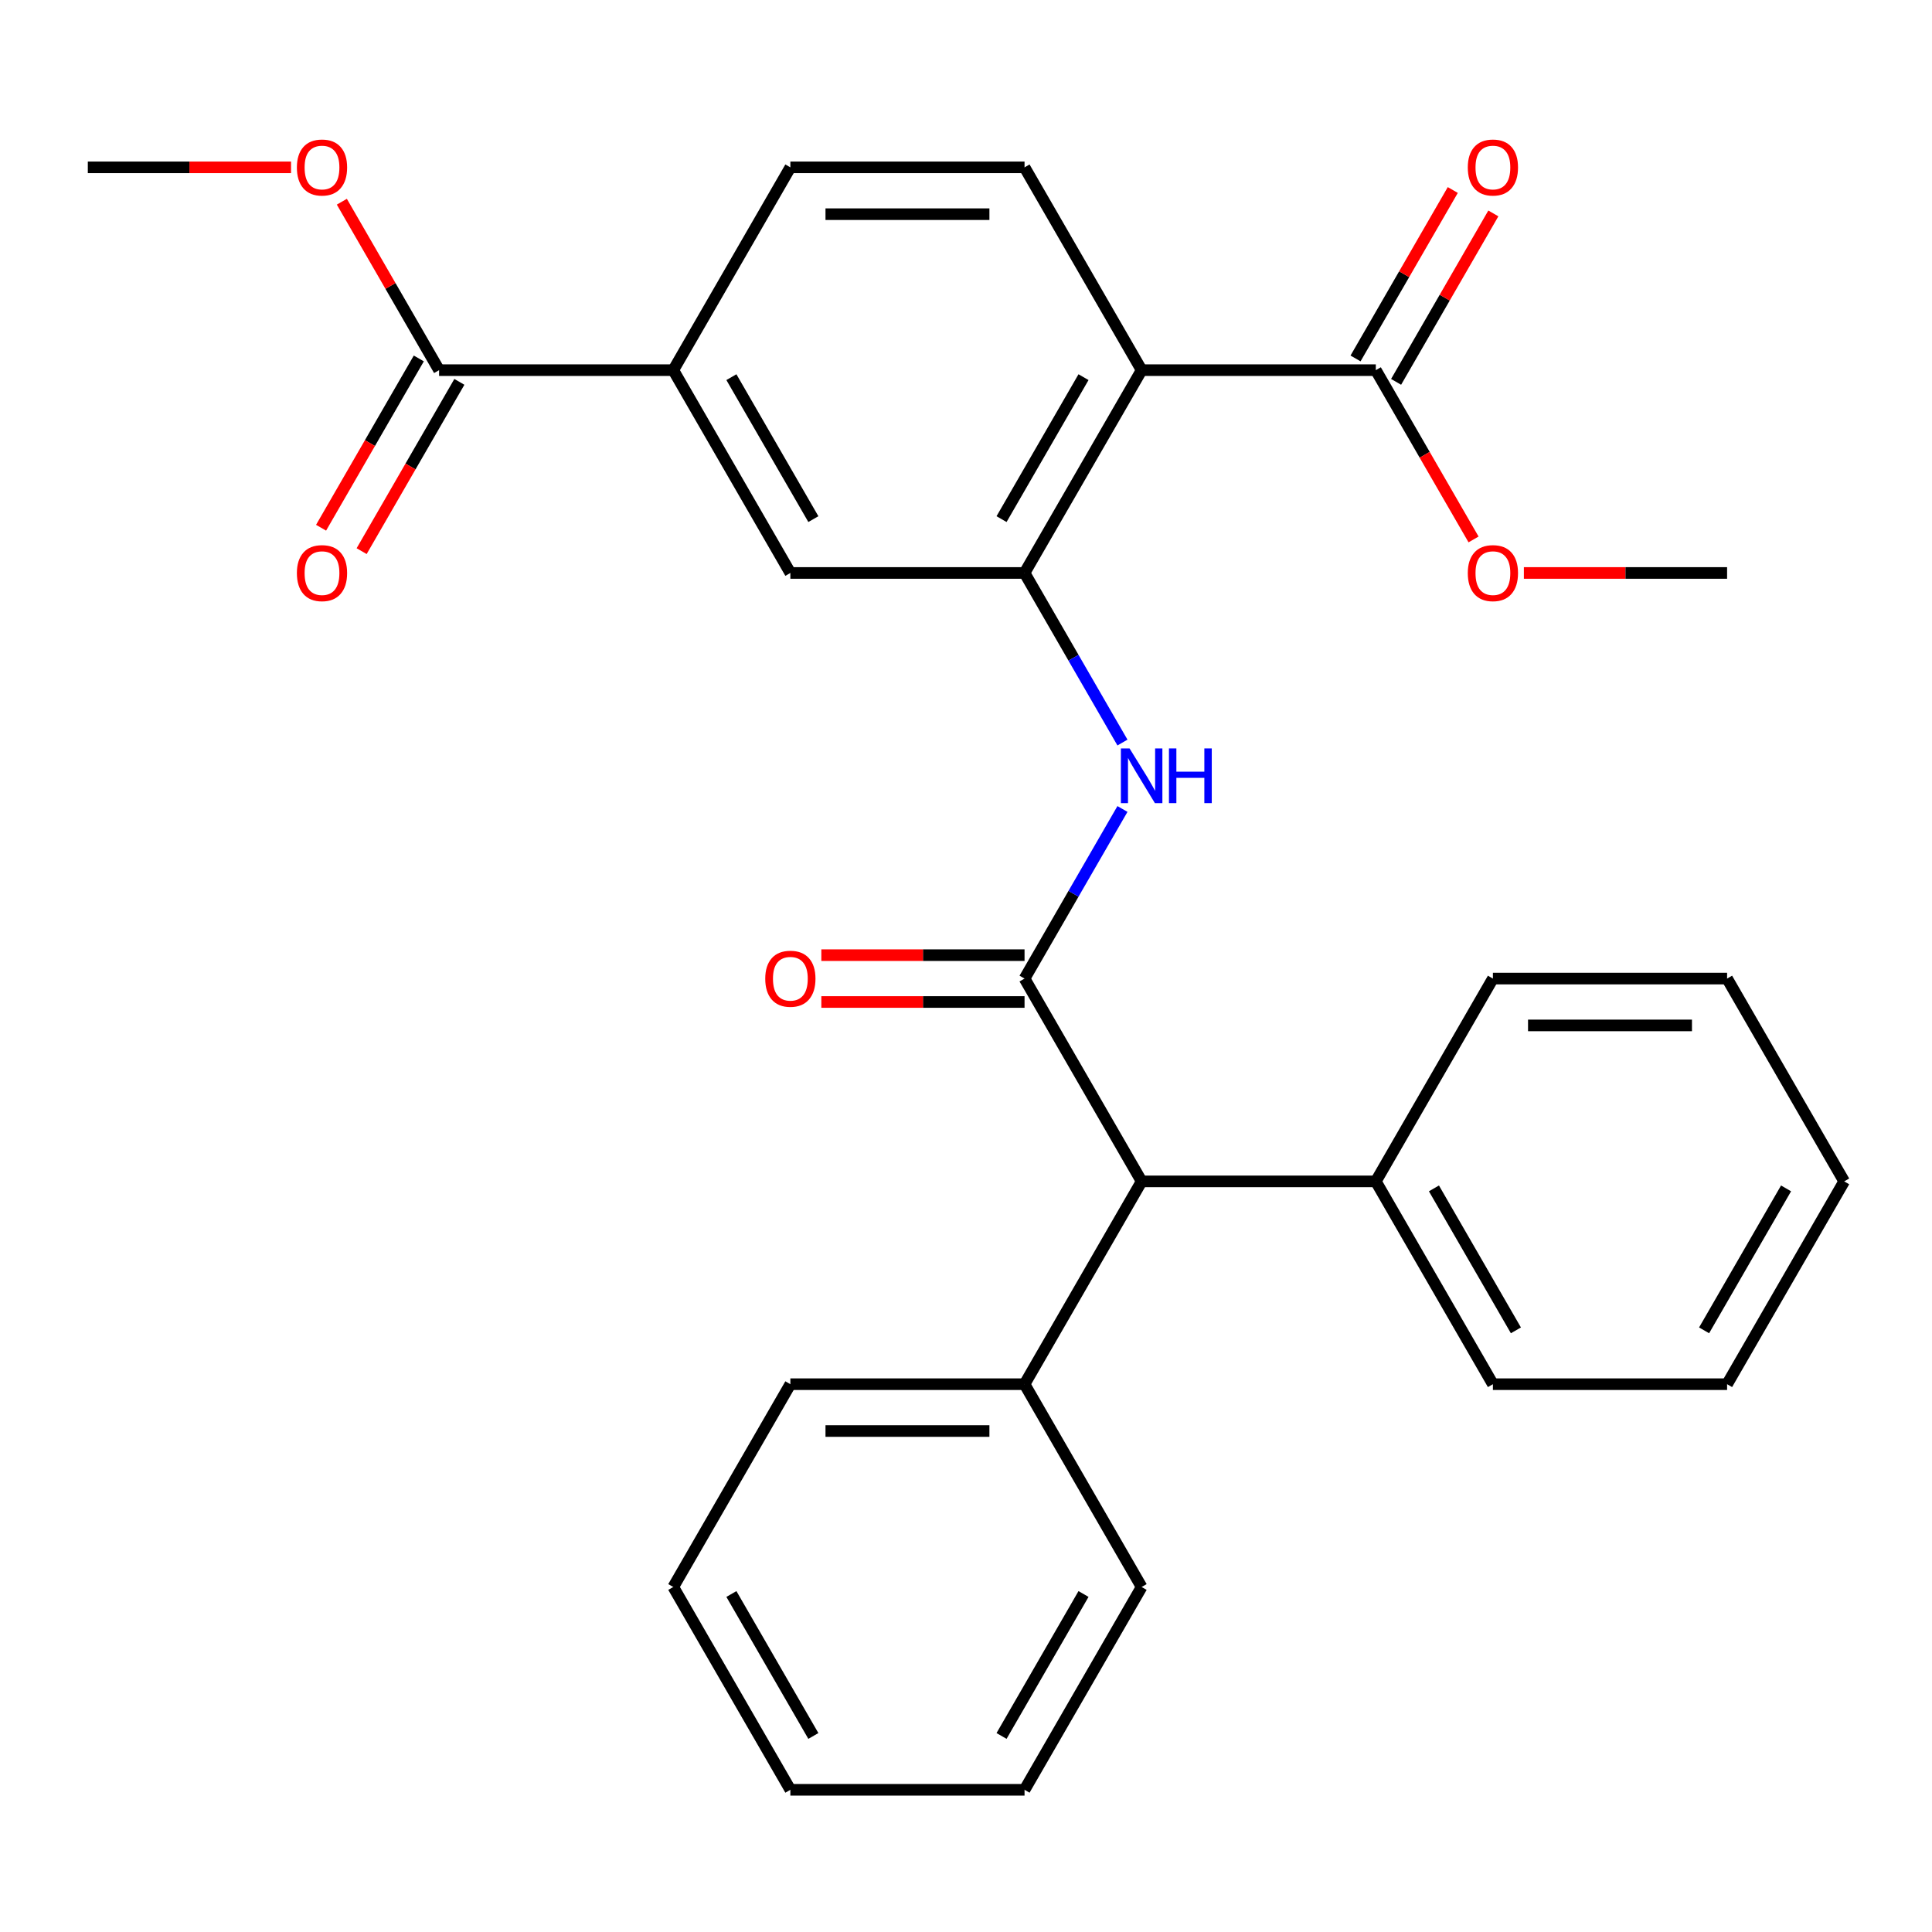 <?xml version='1.0' encoding='iso-8859-1'?>
<svg version='1.1' baseProfile='full'
              xmlns='http://www.w3.org/2000/svg'
                      xmlns:rdkit='http://www.rdkit.org/xml'
                      xmlns:xlink='http://www.w3.org/1999/xlink'
                  xml:space='preserve'
width='1000px' height='1000px' viewBox='0 0 1000 1000'>
<!-- END OF HEADER -->
<rect style='opacity:1.0;fill:#FFFFFF;stroke:none' width='1000' height='1000' x='0' y='0'> </rect>
<path class='bond-2' d='M 530.303,506.509 L 555.644,462.618' style='fill:none;fill-rule:evenodd;stroke:#000000;stroke-width:6px;stroke-linecap:butt;stroke-linejoin:miter;stroke-opacity:1' />
<path class='bond-2' d='M 555.644,462.618 L 580.984,418.727' style='fill:none;fill-rule:evenodd;stroke:#0000FF;stroke-width:6px;stroke-linecap:butt;stroke-linejoin:miter;stroke-opacity:1' />
<path class='bond-7' d='M 530.303,506.509 L 590.909,611.482' style='fill:none;fill-rule:evenodd;stroke:#000000;stroke-width:6px;stroke-linecap:butt;stroke-linejoin:miter;stroke-opacity:1' />
<path class='bond-9' d='M 530.303,494.388 L 477.712,494.388' style='fill:none;fill-rule:evenodd;stroke:#000000;stroke-width:6px;stroke-linecap:butt;stroke-linejoin:miter;stroke-opacity:1' />
<path class='bond-9' d='M 477.712,494.388 L 425.121,494.388' style='fill:none;fill-rule:evenodd;stroke:#FF0000;stroke-width:6px;stroke-linecap:butt;stroke-linejoin:miter;stroke-opacity:1' />
<path class='bond-9' d='M 530.303,518.63 L 477.712,518.63' style='fill:none;fill-rule:evenodd;stroke:#000000;stroke-width:6px;stroke-linecap:butt;stroke-linejoin:miter;stroke-opacity:1' />
<path class='bond-9' d='M 477.712,518.63 L 425.121,518.63' style='fill:none;fill-rule:evenodd;stroke:#FF0000;stroke-width:6px;stroke-linecap:butt;stroke-linejoin:miter;stroke-opacity:1' />
<path class='bond-0' d='M 590.909,191.591 L 530.303,296.564' style='fill:none;fill-rule:evenodd;stroke:#000000;stroke-width:6px;stroke-linecap:butt;stroke-linejoin:miter;stroke-opacity:1' />
<path class='bond-0' d='M 560.824,195.215 L 518.399,268.696' style='fill:none;fill-rule:evenodd;stroke:#000000;stroke-width:6px;stroke-linecap:butt;stroke-linejoin:miter;stroke-opacity:1' />
<path class='bond-3' d='M 590.909,191.591 L 712.121,191.591' style='fill:none;fill-rule:evenodd;stroke:#000000;stroke-width:6px;stroke-linecap:butt;stroke-linejoin:miter;stroke-opacity:1' />
<path class='bond-8' d='M 590.909,191.591 L 530.303,86.618' style='fill:none;fill-rule:evenodd;stroke:#000000;stroke-width:6px;stroke-linecap:butt;stroke-linejoin:miter;stroke-opacity:1' />
<path class='bond-1' d='M 530.303,296.564 L 555.644,340.455' style='fill:none;fill-rule:evenodd;stroke:#000000;stroke-width:6px;stroke-linecap:butt;stroke-linejoin:miter;stroke-opacity:1' />
<path class='bond-1' d='M 555.644,340.455 L 580.984,384.346' style='fill:none;fill-rule:evenodd;stroke:#0000FF;stroke-width:6px;stroke-linecap:butt;stroke-linejoin:miter;stroke-opacity:1' />
<path class='bond-6' d='M 530.303,296.564 L 409.091,296.564' style='fill:none;fill-rule:evenodd;stroke:#000000;stroke-width:6px;stroke-linecap:butt;stroke-linejoin:miter;stroke-opacity:1' />
<path class='bond-11' d='M 722.618,197.651 L 747.786,154.06' style='fill:none;fill-rule:evenodd;stroke:#000000;stroke-width:6px;stroke-linecap:butt;stroke-linejoin:miter;stroke-opacity:1' />
<path class='bond-11' d='M 747.786,154.06 L 772.953,110.469' style='fill:none;fill-rule:evenodd;stroke:#FF0000;stroke-width:6px;stroke-linecap:butt;stroke-linejoin:miter;stroke-opacity:1' />
<path class='bond-11' d='M 701.624,185.53 L 726.791,141.939' style='fill:none;fill-rule:evenodd;stroke:#000000;stroke-width:6px;stroke-linecap:butt;stroke-linejoin:miter;stroke-opacity:1' />
<path class='bond-11' d='M 726.791,141.939 L 751.959,98.348' style='fill:none;fill-rule:evenodd;stroke:#FF0000;stroke-width:6px;stroke-linecap:butt;stroke-linejoin:miter;stroke-opacity:1' />
<path class='bond-15' d='M 712.121,191.591 L 737.416,235.402' style='fill:none;fill-rule:evenodd;stroke:#000000;stroke-width:6px;stroke-linecap:butt;stroke-linejoin:miter;stroke-opacity:1' />
<path class='bond-15' d='M 737.416,235.402 L 762.71,279.213' style='fill:none;fill-rule:evenodd;stroke:#FF0000;stroke-width:6px;stroke-linecap:butt;stroke-linejoin:miter;stroke-opacity:1' />
<path class='bond-4' d='M 227.273,191.591 L 348.485,191.591' style='fill:none;fill-rule:evenodd;stroke:#000000;stroke-width:6px;stroke-linecap:butt;stroke-linejoin:miter;stroke-opacity:1' />
<path class='bond-12' d='M 216.775,185.53 L 191.481,229.341' style='fill:none;fill-rule:evenodd;stroke:#000000;stroke-width:6px;stroke-linecap:butt;stroke-linejoin:miter;stroke-opacity:1' />
<path class='bond-12' d='M 191.481,229.341 L 166.187,273.153' style='fill:none;fill-rule:evenodd;stroke:#FF0000;stroke-width:6px;stroke-linecap:butt;stroke-linejoin:miter;stroke-opacity:1' />
<path class='bond-12' d='M 237.77,197.651 L 212.476,241.463' style='fill:none;fill-rule:evenodd;stroke:#000000;stroke-width:6px;stroke-linecap:butt;stroke-linejoin:miter;stroke-opacity:1' />
<path class='bond-12' d='M 212.476,241.463 L 187.181,285.274' style='fill:none;fill-rule:evenodd;stroke:#FF0000;stroke-width:6px;stroke-linecap:butt;stroke-linejoin:miter;stroke-opacity:1' />
<path class='bond-16' d='M 227.273,191.591 L 202.105,148' style='fill:none;fill-rule:evenodd;stroke:#000000;stroke-width:6px;stroke-linecap:butt;stroke-linejoin:miter;stroke-opacity:1' />
<path class='bond-16' d='M 202.105,148 L 176.938,104.408' style='fill:none;fill-rule:evenodd;stroke:#FF0000;stroke-width:6px;stroke-linecap:butt;stroke-linejoin:miter;stroke-opacity:1' />
<path class='bond-5' d='M 348.485,191.591 L 409.091,296.564' style='fill:none;fill-rule:evenodd;stroke:#000000;stroke-width:6px;stroke-linecap:butt;stroke-linejoin:miter;stroke-opacity:1' />
<path class='bond-5' d='M 378.57,195.215 L 420.995,268.696' style='fill:none;fill-rule:evenodd;stroke:#000000;stroke-width:6px;stroke-linecap:butt;stroke-linejoin:miter;stroke-opacity:1' />
<path class='bond-10' d='M 348.485,191.591 L 409.091,86.618' style='fill:none;fill-rule:evenodd;stroke:#000000;stroke-width:6px;stroke-linecap:butt;stroke-linejoin:miter;stroke-opacity:1' />
<path class='bond-13' d='M 590.909,611.482 L 530.303,716.455' style='fill:none;fill-rule:evenodd;stroke:#000000;stroke-width:6px;stroke-linecap:butt;stroke-linejoin:miter;stroke-opacity:1' />
<path class='bond-14' d='M 590.909,611.482 L 712.121,611.482' style='fill:none;fill-rule:evenodd;stroke:#000000;stroke-width:6px;stroke-linecap:butt;stroke-linejoin:miter;stroke-opacity:1' />
<path class='bond-31' d='M 530.303,86.618 L 409.091,86.618' style='fill:none;fill-rule:evenodd;stroke:#000000;stroke-width:6px;stroke-linecap:butt;stroke-linejoin:miter;stroke-opacity:1' />
<path class='bond-31' d='M 512.121,110.86 L 427.273,110.86' style='fill:none;fill-rule:evenodd;stroke:#000000;stroke-width:6px;stroke-linecap:butt;stroke-linejoin:miter;stroke-opacity:1' />
<path class='bond-17' d='M 530.303,716.455 L 409.091,716.455' style='fill:none;fill-rule:evenodd;stroke:#000000;stroke-width:6px;stroke-linecap:butt;stroke-linejoin:miter;stroke-opacity:1' />
<path class='bond-17' d='M 512.121,740.697 L 427.273,740.697' style='fill:none;fill-rule:evenodd;stroke:#000000;stroke-width:6px;stroke-linecap:butt;stroke-linejoin:miter;stroke-opacity:1' />
<path class='bond-20' d='M 530.303,716.455 L 590.909,821.427' style='fill:none;fill-rule:evenodd;stroke:#000000;stroke-width:6px;stroke-linecap:butt;stroke-linejoin:miter;stroke-opacity:1' />
<path class='bond-18' d='M 712.121,611.482 L 772.727,716.455' style='fill:none;fill-rule:evenodd;stroke:#000000;stroke-width:6px;stroke-linecap:butt;stroke-linejoin:miter;stroke-opacity:1' />
<path class='bond-18' d='M 742.207,615.107 L 784.631,688.588' style='fill:none;fill-rule:evenodd;stroke:#000000;stroke-width:6px;stroke-linecap:butt;stroke-linejoin:miter;stroke-opacity:1' />
<path class='bond-19' d='M 712.121,611.482 L 772.727,506.509' style='fill:none;fill-rule:evenodd;stroke:#000000;stroke-width:6px;stroke-linecap:butt;stroke-linejoin:miter;stroke-opacity:1' />
<path class='bond-21' d='M 788.758,296.564 L 841.348,296.564' style='fill:none;fill-rule:evenodd;stroke:#FF0000;stroke-width:6px;stroke-linecap:butt;stroke-linejoin:miter;stroke-opacity:1' />
<path class='bond-21' d='M 841.348,296.564 L 893.939,296.564' style='fill:none;fill-rule:evenodd;stroke:#000000;stroke-width:6px;stroke-linecap:butt;stroke-linejoin:miter;stroke-opacity:1' />
<path class='bond-22' d='M 150.636,86.618 L 98.046,86.618' style='fill:none;fill-rule:evenodd;stroke:#FF0000;stroke-width:6px;stroke-linecap:butt;stroke-linejoin:miter;stroke-opacity:1' />
<path class='bond-22' d='M 98.046,86.618 L 45.455,86.618' style='fill:none;fill-rule:evenodd;stroke:#000000;stroke-width:6px;stroke-linecap:butt;stroke-linejoin:miter;stroke-opacity:1' />
<path class='bond-23' d='M 409.091,716.455 L 348.485,821.427' style='fill:none;fill-rule:evenodd;stroke:#000000;stroke-width:6px;stroke-linecap:butt;stroke-linejoin:miter;stroke-opacity:1' />
<path class='bond-26' d='M 772.727,716.455 L 893.939,716.455' style='fill:none;fill-rule:evenodd;stroke:#000000;stroke-width:6px;stroke-linecap:butt;stroke-linejoin:miter;stroke-opacity:1' />
<path class='bond-25' d='M 772.727,506.509 L 893.939,506.509' style='fill:none;fill-rule:evenodd;stroke:#000000;stroke-width:6px;stroke-linecap:butt;stroke-linejoin:miter;stroke-opacity:1' />
<path class='bond-25' d='M 790.909,530.752 L 875.758,530.752' style='fill:none;fill-rule:evenodd;stroke:#000000;stroke-width:6px;stroke-linecap:butt;stroke-linejoin:miter;stroke-opacity:1' />
<path class='bond-24' d='M 590.909,821.427 L 530.303,926.4' style='fill:none;fill-rule:evenodd;stroke:#000000;stroke-width:6px;stroke-linecap:butt;stroke-linejoin:miter;stroke-opacity:1' />
<path class='bond-24' d='M 560.824,825.052 L 518.399,898.533' style='fill:none;fill-rule:evenodd;stroke:#000000;stroke-width:6px;stroke-linecap:butt;stroke-linejoin:miter;stroke-opacity:1' />
<path class='bond-27' d='M 348.485,821.427 L 409.091,926.4' style='fill:none;fill-rule:evenodd;stroke:#000000;stroke-width:6px;stroke-linecap:butt;stroke-linejoin:miter;stroke-opacity:1' />
<path class='bond-27' d='M 378.57,825.052 L 420.995,898.533' style='fill:none;fill-rule:evenodd;stroke:#000000;stroke-width:6px;stroke-linecap:butt;stroke-linejoin:miter;stroke-opacity:1' />
<path class='bond-30' d='M 530.303,926.4 L 409.091,926.4' style='fill:none;fill-rule:evenodd;stroke:#000000;stroke-width:6px;stroke-linecap:butt;stroke-linejoin:miter;stroke-opacity:1' />
<path class='bond-29' d='M 893.939,506.509 L 954.545,611.482' style='fill:none;fill-rule:evenodd;stroke:#000000;stroke-width:6px;stroke-linecap:butt;stroke-linejoin:miter;stroke-opacity:1' />
<path class='bond-28' d='M 893.939,716.455 L 954.545,611.482' style='fill:none;fill-rule:evenodd;stroke:#000000;stroke-width:6px;stroke-linecap:butt;stroke-linejoin:miter;stroke-opacity:1' />
<path class='bond-28' d='M 882.036,688.588 L 924.46,615.107' style='fill:none;fill-rule:evenodd;stroke:#000000;stroke-width:6px;stroke-linecap:butt;stroke-linejoin:miter;stroke-opacity:1' />
<path  class='atom-3' d='M 584.649 387.376
L 593.929 402.376
Q 594.849 403.856, 596.329 406.536
Q 597.809 409.216, 597.889 409.376
L 597.889 387.376
L 601.649 387.376
L 601.649 415.696
L 597.769 415.696
L 587.809 399.296
Q 586.649 397.376, 585.409 395.176
Q 584.209 392.976, 583.849 392.296
L 583.849 415.696
L 580.169 415.696
L 580.169 387.376
L 584.649 387.376
' fill='#0000FF'/>
<path  class='atom-3' d='M 605.049 387.376
L 608.889 387.376
L 608.889 399.416
L 623.369 399.416
L 623.369 387.376
L 627.209 387.376
L 627.209 415.696
L 623.369 415.696
L 623.369 402.616
L 608.889 402.616
L 608.889 415.696
L 605.049 415.696
L 605.049 387.376
' fill='#0000FF'/>
<path  class='atom-10' d='M 396.091 506.589
Q 396.091 499.789, 399.451 495.989
Q 402.811 492.189, 409.091 492.189
Q 415.371 492.189, 418.731 495.989
Q 422.091 499.789, 422.091 506.589
Q 422.091 513.469, 418.691 517.389
Q 415.291 521.269, 409.091 521.269
Q 402.851 521.269, 399.451 517.389
Q 396.091 513.509, 396.091 506.589
M 409.091 518.069
Q 413.411 518.069, 415.731 515.189
Q 418.091 512.269, 418.091 506.589
Q 418.091 501.029, 415.731 498.229
Q 413.411 495.389, 409.091 495.389
Q 404.771 495.389, 402.411 498.189
Q 400.091 500.989, 400.091 506.589
Q 400.091 512.309, 402.411 515.189
Q 404.771 518.069, 409.091 518.069
' fill='#FF0000'/>
<path  class='atom-12' d='M 759.727 86.698
Q 759.727 79.898, 763.087 76.098
Q 766.447 72.298, 772.727 72.298
Q 779.007 72.298, 782.367 76.098
Q 785.727 79.898, 785.727 86.698
Q 785.727 93.578, 782.327 97.498
Q 778.927 101.378, 772.727 101.378
Q 766.487 101.378, 763.087 97.498
Q 759.727 93.618, 759.727 86.698
M 772.727 98.178
Q 777.047 98.178, 779.367 95.298
Q 781.727 92.378, 781.727 86.698
Q 781.727 81.138, 779.367 78.338
Q 777.047 75.498, 772.727 75.498
Q 768.407 75.498, 766.047 78.298
Q 763.727 81.098, 763.727 86.698
Q 763.727 92.418, 766.047 95.298
Q 768.407 98.178, 772.727 98.178
' fill='#FF0000'/>
<path  class='atom-13' d='M 153.667 296.644
Q 153.667 289.844, 157.027 286.044
Q 160.387 282.244, 166.667 282.244
Q 172.947 282.244, 176.307 286.044
Q 179.667 289.844, 179.667 296.644
Q 179.667 303.524, 176.267 307.444
Q 172.867 311.324, 166.667 311.324
Q 160.427 311.324, 157.027 307.444
Q 153.667 303.564, 153.667 296.644
M 166.667 308.124
Q 170.987 308.124, 173.307 305.244
Q 175.667 302.324, 175.667 296.644
Q 175.667 291.084, 173.307 288.284
Q 170.987 285.444, 166.667 285.444
Q 162.347 285.444, 159.987 288.244
Q 157.667 291.044, 157.667 296.644
Q 157.667 302.364, 159.987 305.244
Q 162.347 308.124, 166.667 308.124
' fill='#FF0000'/>
<path  class='atom-16' d='M 759.727 296.644
Q 759.727 289.844, 763.087 286.044
Q 766.447 282.244, 772.727 282.244
Q 779.007 282.244, 782.367 286.044
Q 785.727 289.844, 785.727 296.644
Q 785.727 303.524, 782.327 307.444
Q 778.927 311.324, 772.727 311.324
Q 766.487 311.324, 763.087 307.444
Q 759.727 303.564, 759.727 296.644
M 772.727 308.124
Q 777.047 308.124, 779.367 305.244
Q 781.727 302.324, 781.727 296.644
Q 781.727 291.084, 779.367 288.284
Q 777.047 285.444, 772.727 285.444
Q 768.407 285.444, 766.047 288.244
Q 763.727 291.044, 763.727 296.644
Q 763.727 302.364, 766.047 305.244
Q 768.407 308.124, 772.727 308.124
' fill='#FF0000'/>
<path  class='atom-17' d='M 153.667 86.698
Q 153.667 79.898, 157.027 76.098
Q 160.387 72.298, 166.667 72.298
Q 172.947 72.298, 176.307 76.098
Q 179.667 79.898, 179.667 86.698
Q 179.667 93.578, 176.267 97.498
Q 172.867 101.378, 166.667 101.378
Q 160.427 101.378, 157.027 97.498
Q 153.667 93.618, 153.667 86.698
M 166.667 98.178
Q 170.987 98.178, 173.307 95.298
Q 175.667 92.378, 175.667 86.698
Q 175.667 81.138, 173.307 78.338
Q 170.987 75.498, 166.667 75.498
Q 162.347 75.498, 159.987 78.298
Q 157.667 81.098, 157.667 86.698
Q 157.667 92.418, 159.987 95.298
Q 162.347 98.178, 166.667 98.178
' fill='#FF0000'/>
</svg>
